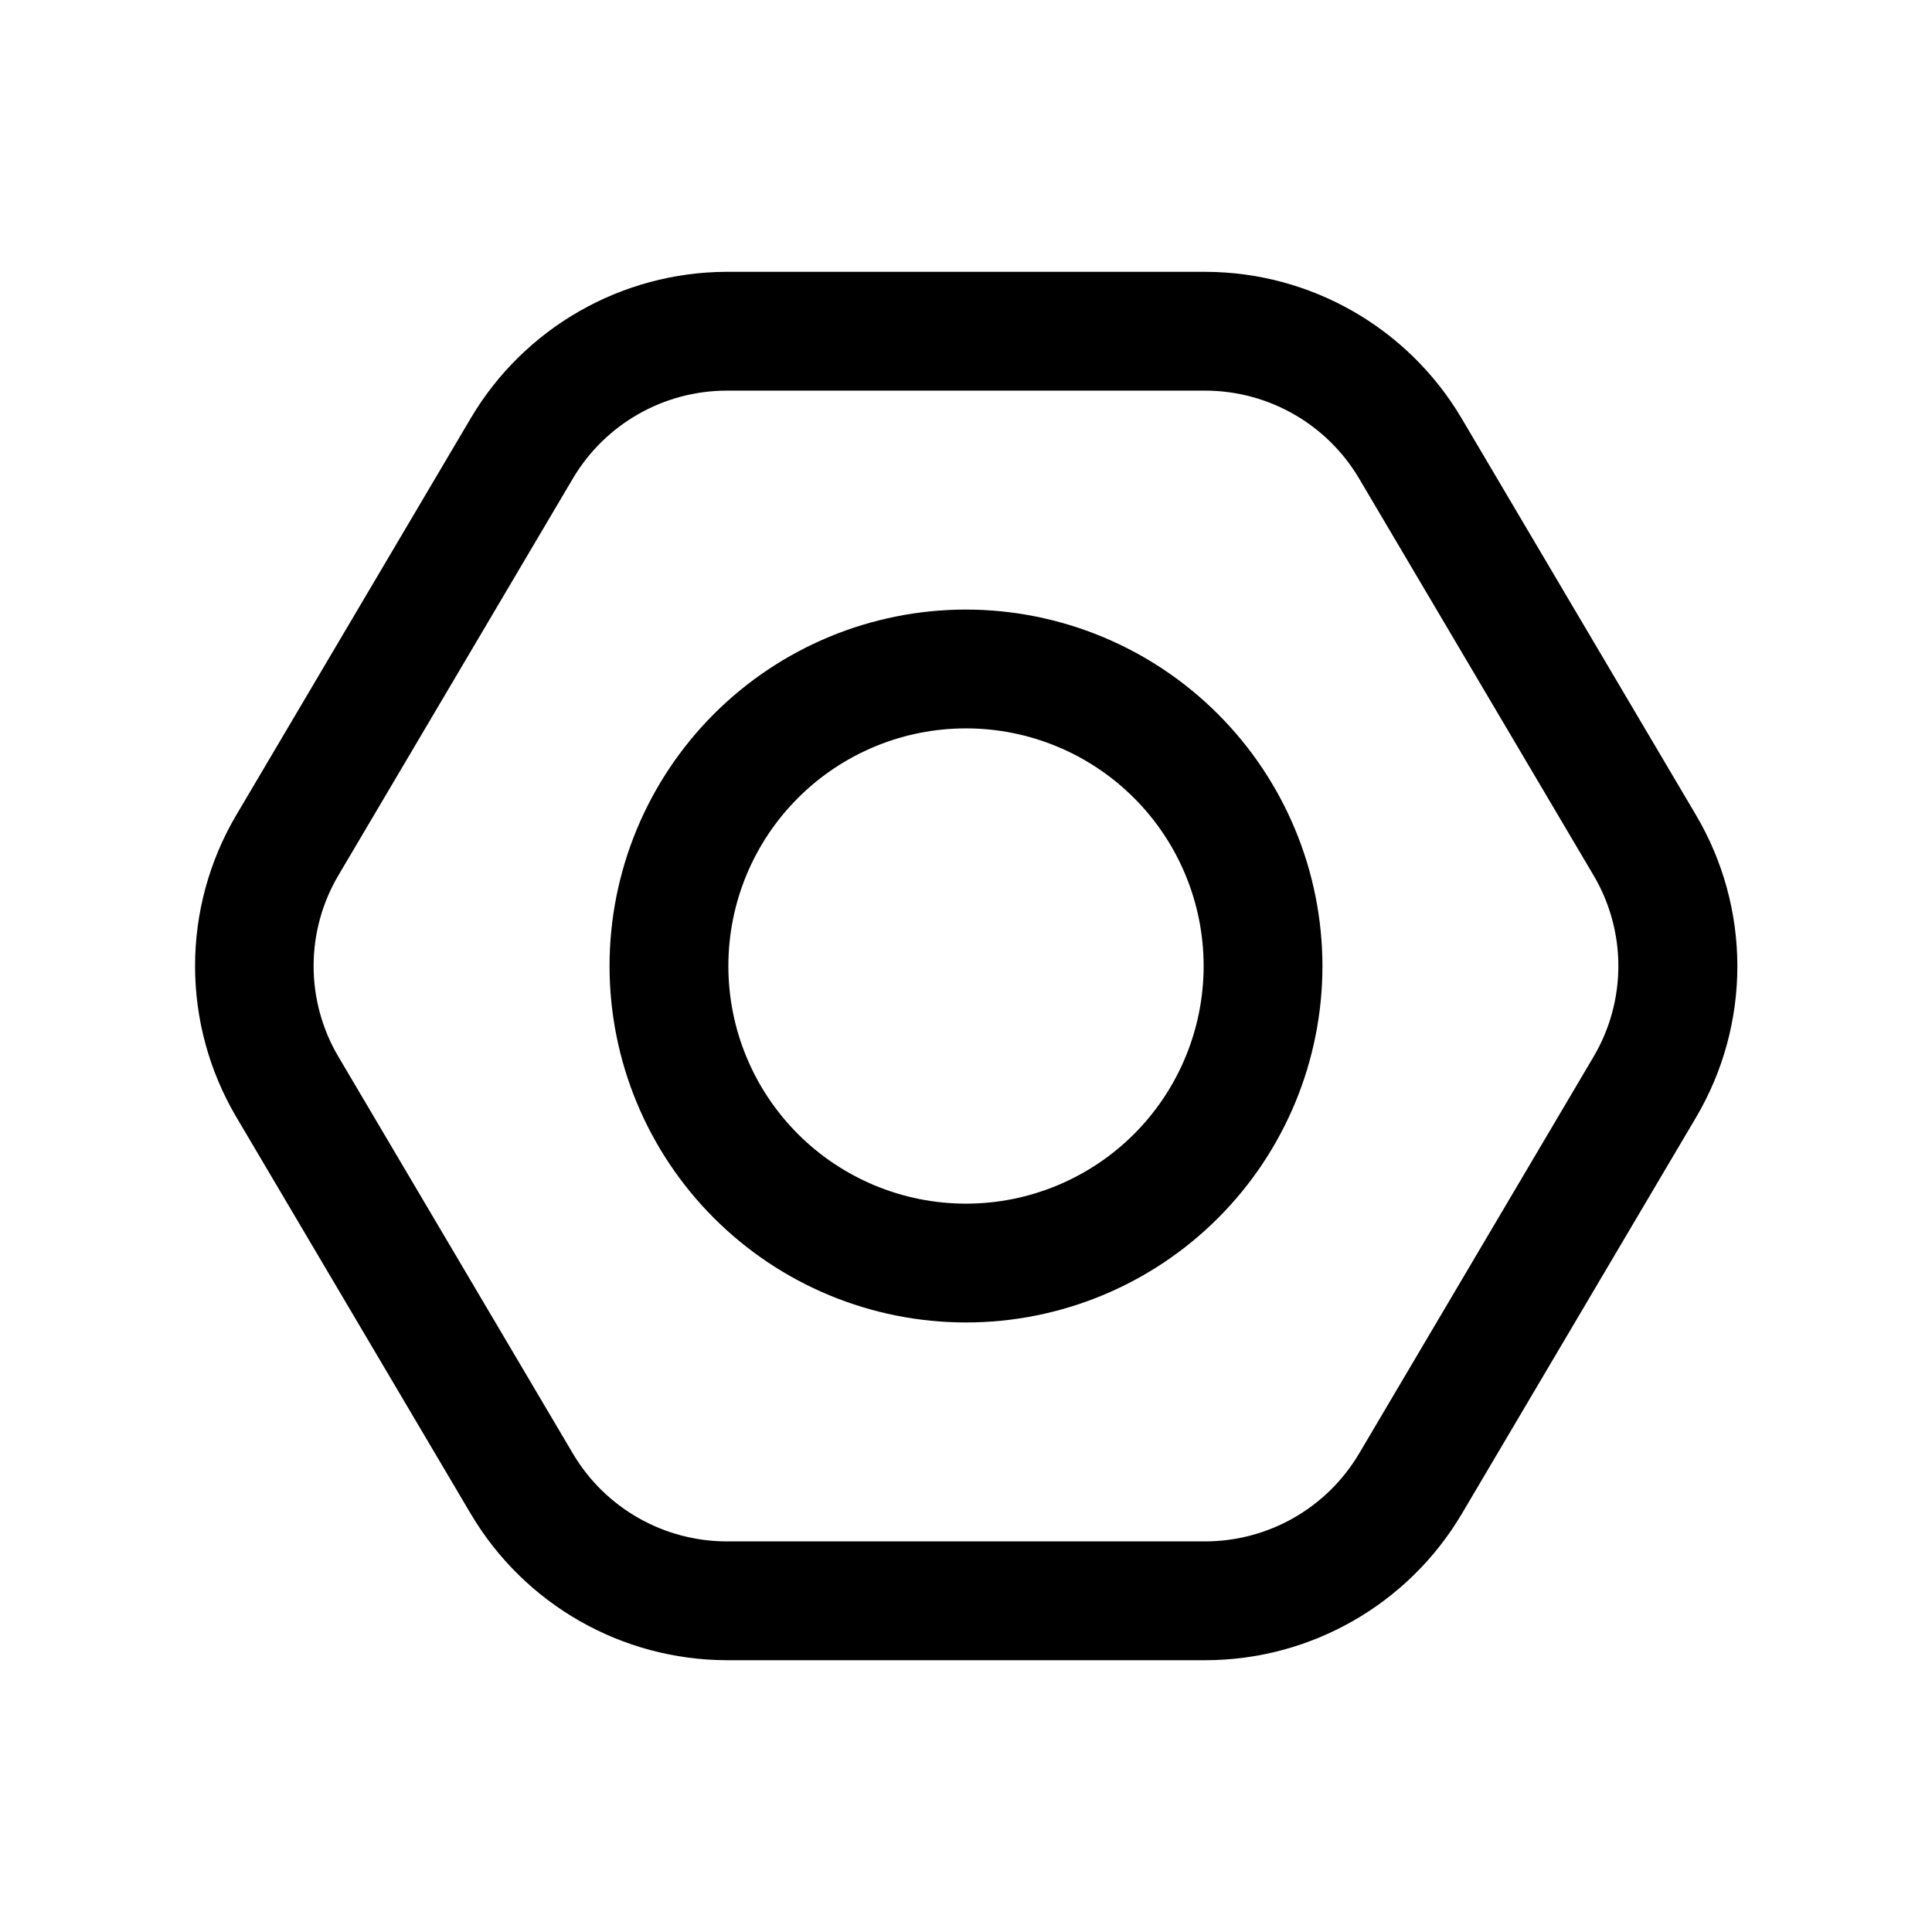 <?xml version="1.0" encoding="UTF-8"?>
<!-- Uploaded to: ICON Repo, www.svgrepo.com, Generator: ICON Repo Mixer Tools -->
<svg fill="#000000" width="800px" height="800px" version="1.1" viewBox="144 144 512 512" xmlns="http://www.w3.org/2000/svg">
 <g>
  <path d="m593.43 359.95-62.188-105.25c-14.203-23.891-39.906-38.57-67.699-38.664h-127.01c-27.797 0.094-53.5 14.773-67.699 38.664l-62.188 105.25h-0.004c-7.168 12.129-10.949 25.961-10.949 40.055 0 14.09 3.781 27.922 10.949 40.051l62.188 105.25h0.004c14.215 23.918 39.953 38.602 67.777 38.668h126.93c27.82-0.066 53.562-14.75 67.777-38.668l62.188-105.25c7.156-12.137 10.926-25.973 10.914-40.062-0.016-14.09-3.812-27.918-10.992-40.043zm-27.109 64.078-62.188 105.25h-0.004c-8.527 14.352-23.973 23.164-40.668 23.207h-126.93c-16.695-0.043-32.141-8.855-40.668-23.207l-62.188-105.25c-4.301-7.277-6.566-15.574-6.566-24.023 0-8.453 2.266-16.75 6.566-24.027l62.188-105.25c8.527-14.352 23.973-23.164 40.668-23.207h126.93-0.004c16.695 0.043 32.141 8.855 40.668 23.207l62.188 105.25h0.004c4.297 7.277 6.566 15.574 6.566 24.027 0 8.449-2.269 16.746-6.566 24.023z"/>
  <path d="m400 305.54c-25.055 0-49.082 9.953-66.797 27.668s-27.668 41.742-27.668 66.797c0 25.051 9.953 49.078 27.668 66.793 17.715 17.719 41.742 27.668 66.797 27.668 25.051 0 49.078-9.949 66.793-27.668 17.719-17.715 27.668-41.742 27.668-66.793-0.023-25.047-9.984-49.059-27.695-66.77-17.707-17.711-41.723-27.672-66.766-27.695zm0 157.44c-16.703 0-32.723-6.637-44.531-18.445-11.812-11.812-18.445-27.832-18.445-44.531 0-16.703 6.633-32.723 18.445-44.531 11.809-11.812 27.828-18.445 44.531-18.445 16.699 0 32.719 6.633 44.531 18.445 11.809 11.809 18.445 27.828 18.445 44.531 0 16.699-6.637 32.719-18.445 44.531-11.812 11.809-27.832 18.445-44.531 18.445z"/>
 </g>
</svg>